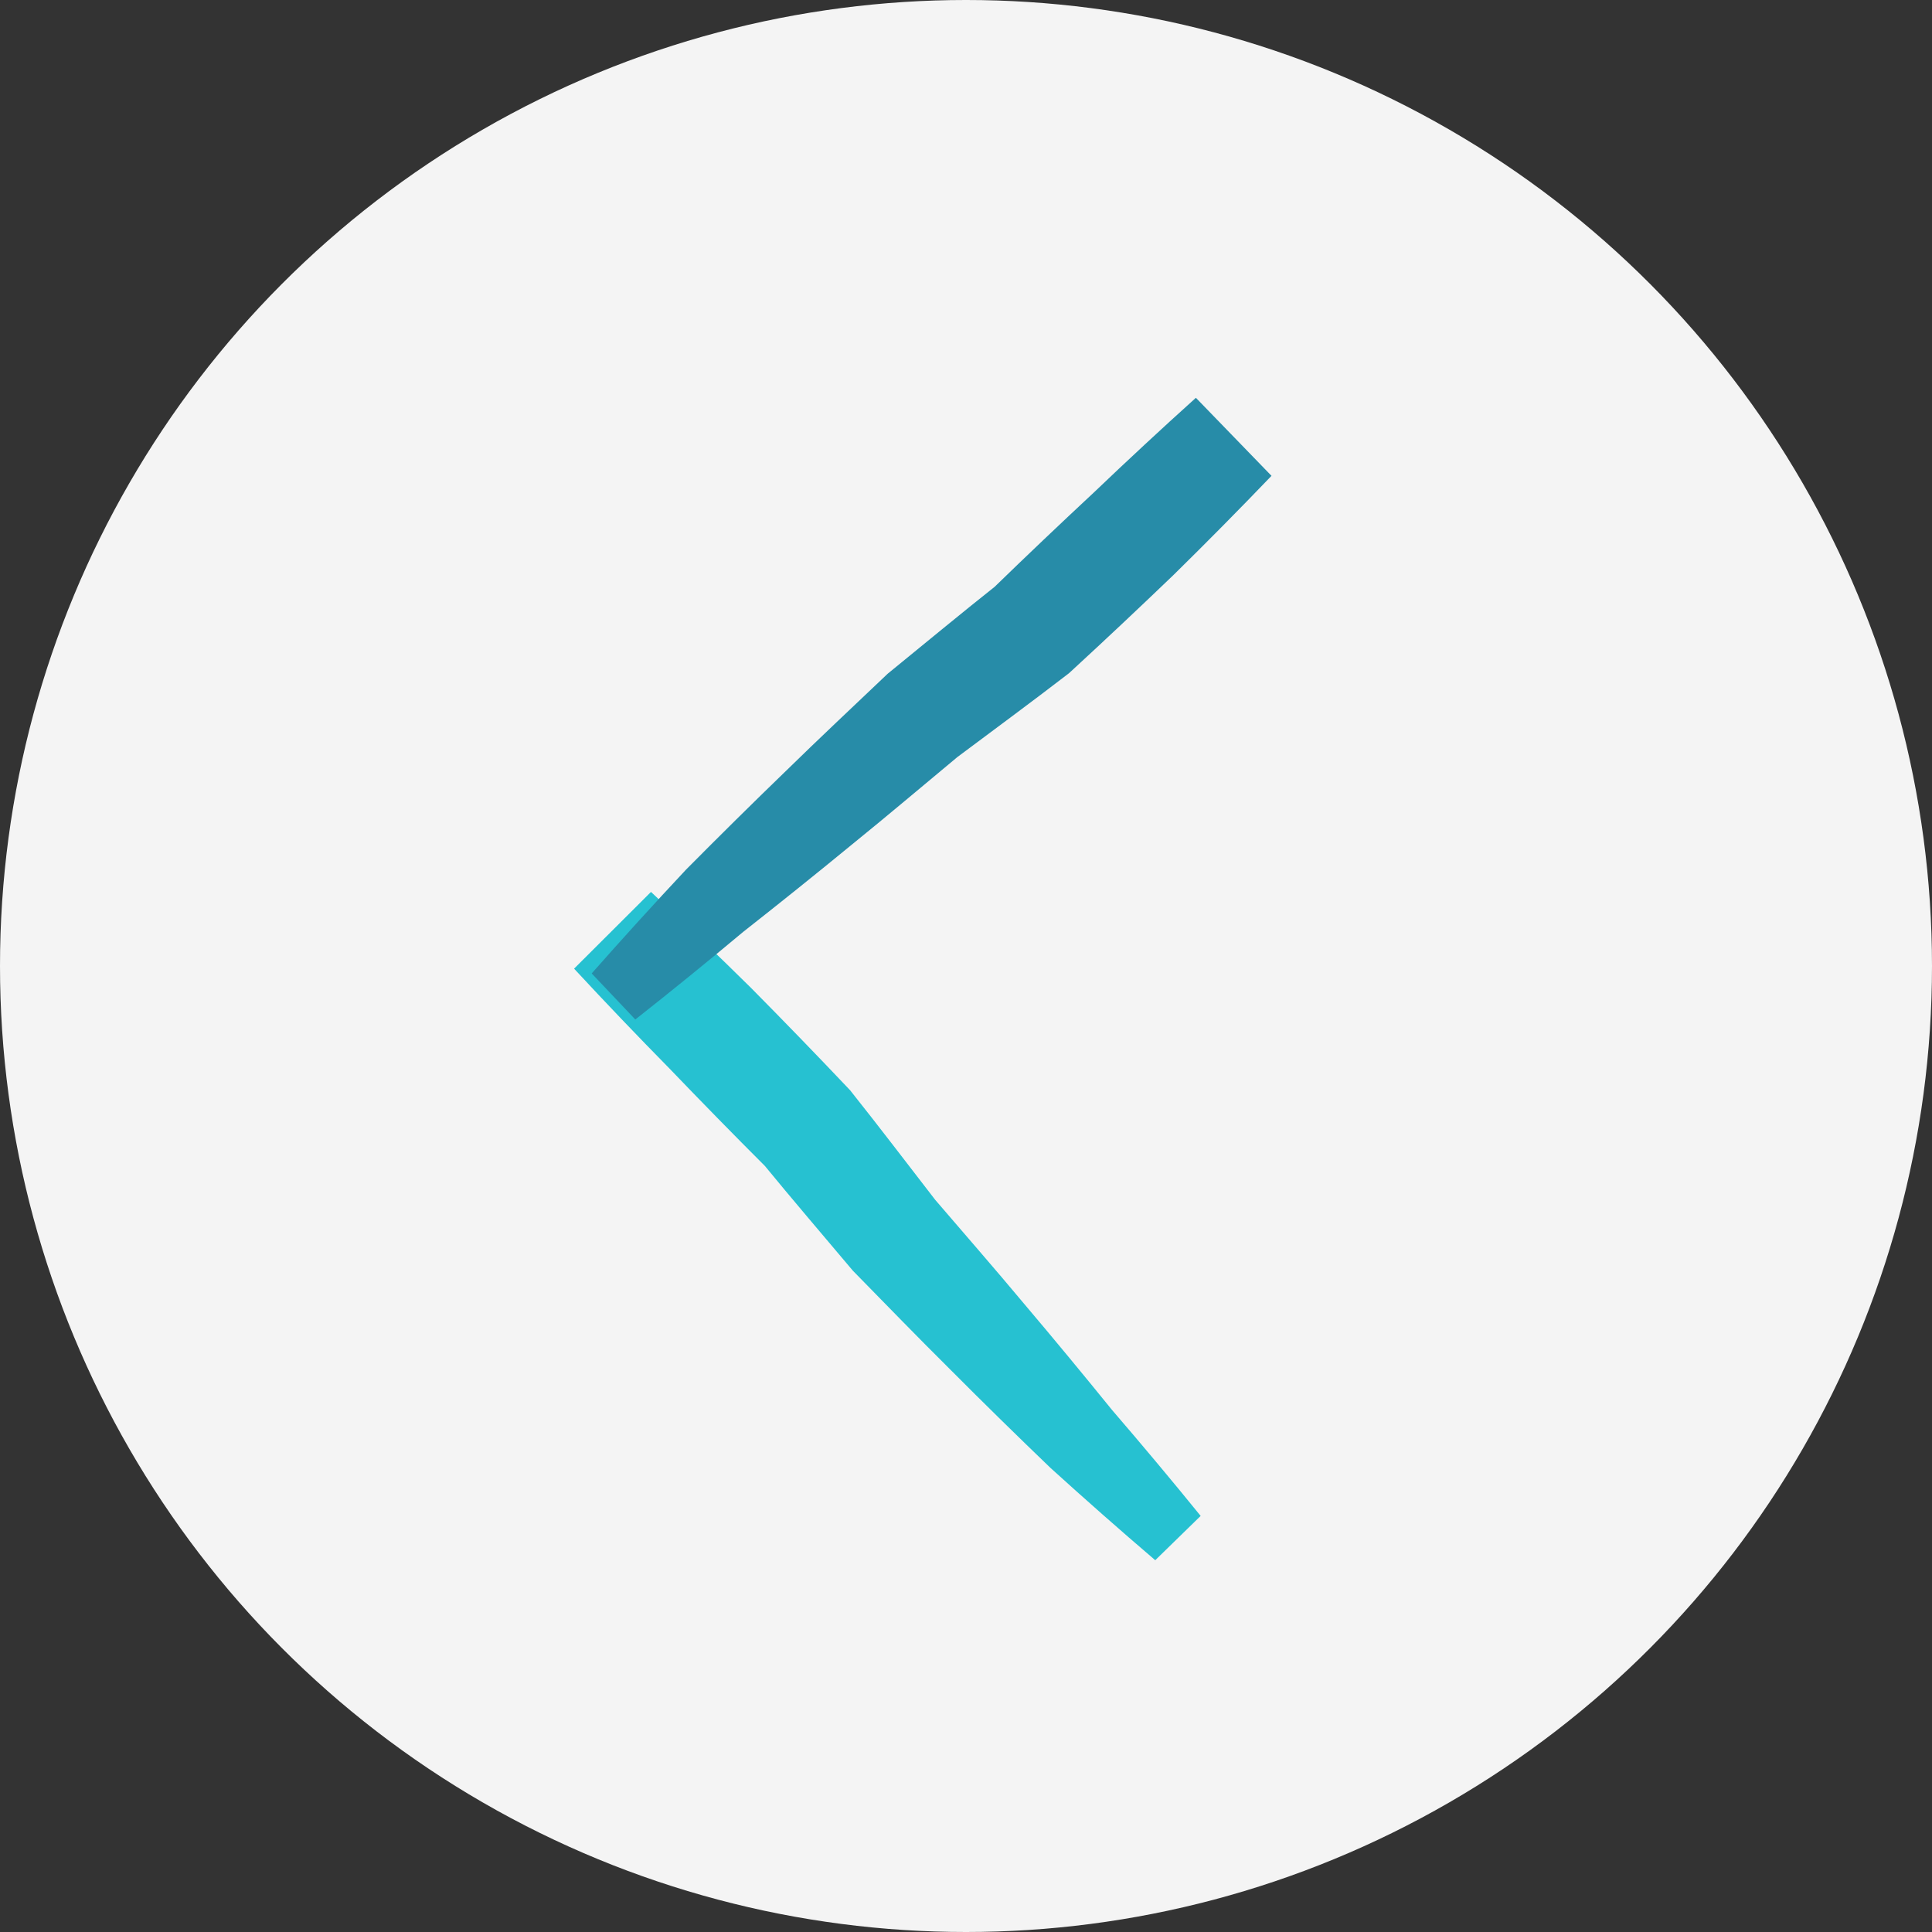 <!-- Generator: Adobe Illustrator 22.1.0, SVG Export Plug-In  -->
<svg version="1.1"
	 xmlns="http://www.w3.org/2000/svg" xmlns:xlink="http://www.w3.org/1999/xlink" xmlns:a="http://ns.adobe.com/AdobeSVGViewerExtensions/3.0/"
	 x="0px" y="0px" width="124.724px" height="124.724px" viewBox="0 0 124.724 124.724"
	 style="enable-background:new 0 0 124.724 124.724;" xml:space="preserve">
<rect x="0" y="0" width="124.724" height="124.724" fill="#333333" stroke="none"/>
<style type="text/css">
	.st0{fill:#F4F4F4;}
	.st1{fill:#26C1D1;}
	.st2{fill:#278CA8;}
</style>
<defs>
</defs>
<circle class="st0" cx="62.362" cy="62.362" r="62.362"/>
<g>
	<path class="st1" d="M74.579,100.722c-2.281-1.949-4.531-3.934-6.753-5.949c-2.159-2.075-4.299-4.171-6.414-6.294
		c-2.142-2.123-4.239-4.291-6.354-6.447c-1.941-2.305-3.905-4.595-5.818-6.929l0.226,0.255c-2.104-2.101-4.183-4.227-6.242-6.372
		c-2.085-2.12-4.141-4.269-6.163-6.452l4.965-4.954c2.188,2.037,4.344,4.108,6.47,6.208c2.101,2.125,4.182,4.27,6.237,6.44
		l0.146,0.154l0.08,0.101c1.83,2.299,3.61,4.642,5.411,6.97c1.913,2.232,3.849,4.446,5.737,6.709c1.917,2.262,3.808,4.55,5.68,6.859
		c1.937,2.249,3.845,4.528,5.723,6.842L74.579,100.722z"/>
</g>
<g>
	<path class="st2" d="M38.198,62.842c1.997-2.265,4.028-4.499,6.091-6.703c2.122-2.139,4.265-4.26,6.434-6.356
		c2.169-2.122,4.384-4.199,6.587-6.293c2.351-1.916,4.688-3.854,7.068-5.741l-0.262,0.225c2.146-2.086,4.315-4.146,6.505-6.186
		c2.164-2.067,4.356-4.103,6.582-6.107l4.881,5.037c-2.083,2.171-4.199,4.31-6.344,6.418c-2.17,2.082-4.359,4.144-6.573,6.18
		l-0.158,0.145l-0.104,0.08c-2.343,1.804-4.729,3.557-7.1,5.332c-2.274,1.891-4.532,3.805-6.837,5.671
		c-2.305,1.894-4.635,3.763-6.987,5.612c-2.291,1.916-4.611,3.803-6.967,5.659L38.198,62.842z"/>
</g>
</svg>